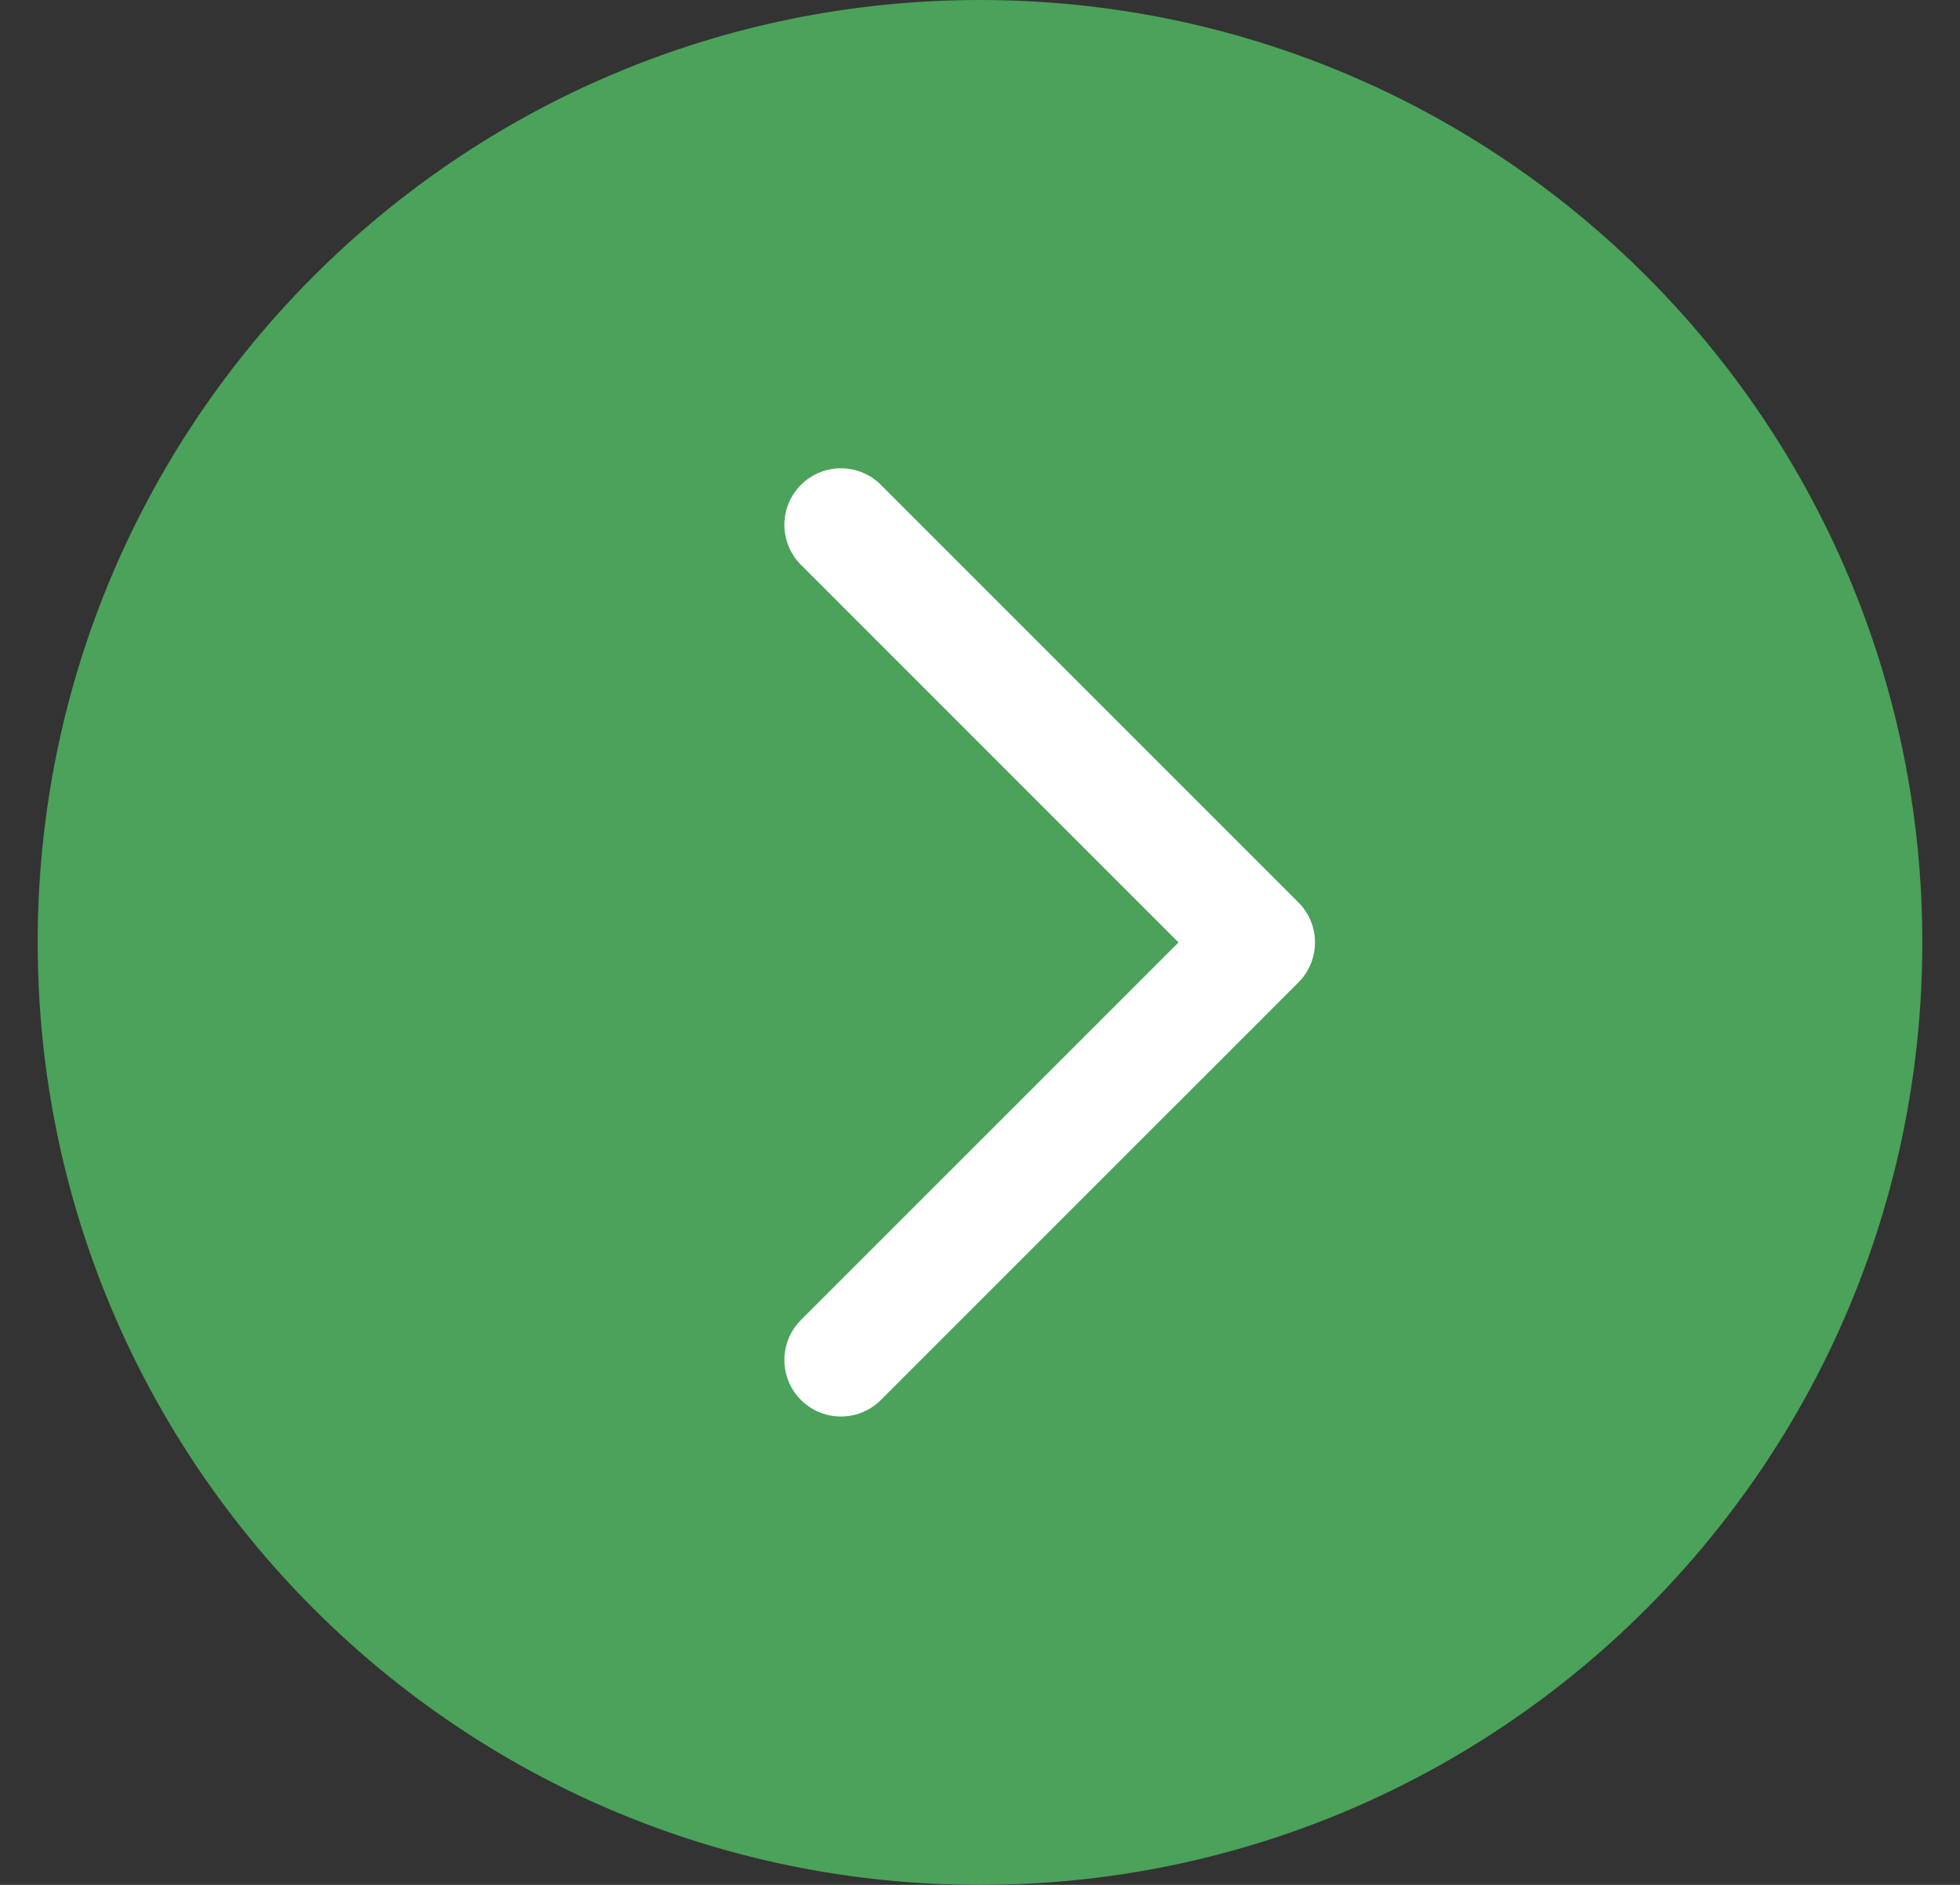 <svg width="26" height="25" viewBox="0 0 26 25" fill="none" xmlns="http://www.w3.org/2000/svg">
<rect x="0" y="0" width="26" height="25" fill="#333333" stroke="none"/>
<path d="M13 24.5C19.627 24.5 25 19.127 25 12.5C25 5.873 19.627 0.5 13 0.5C6.373 0.5 1 5.873 1 12.5C1 19.127 6.373 24.5 13 24.5Z" fill="#4BA25A" stroke="#4BA25A" stroke-linecap="round" stroke-linejoin="round"/>
<path d="M11.155 6.961L16.694 12.5L11.155 18.038" stroke="white" stroke-width="1.5" stroke-linecap="round" stroke-linejoin="round"/>
</svg>
